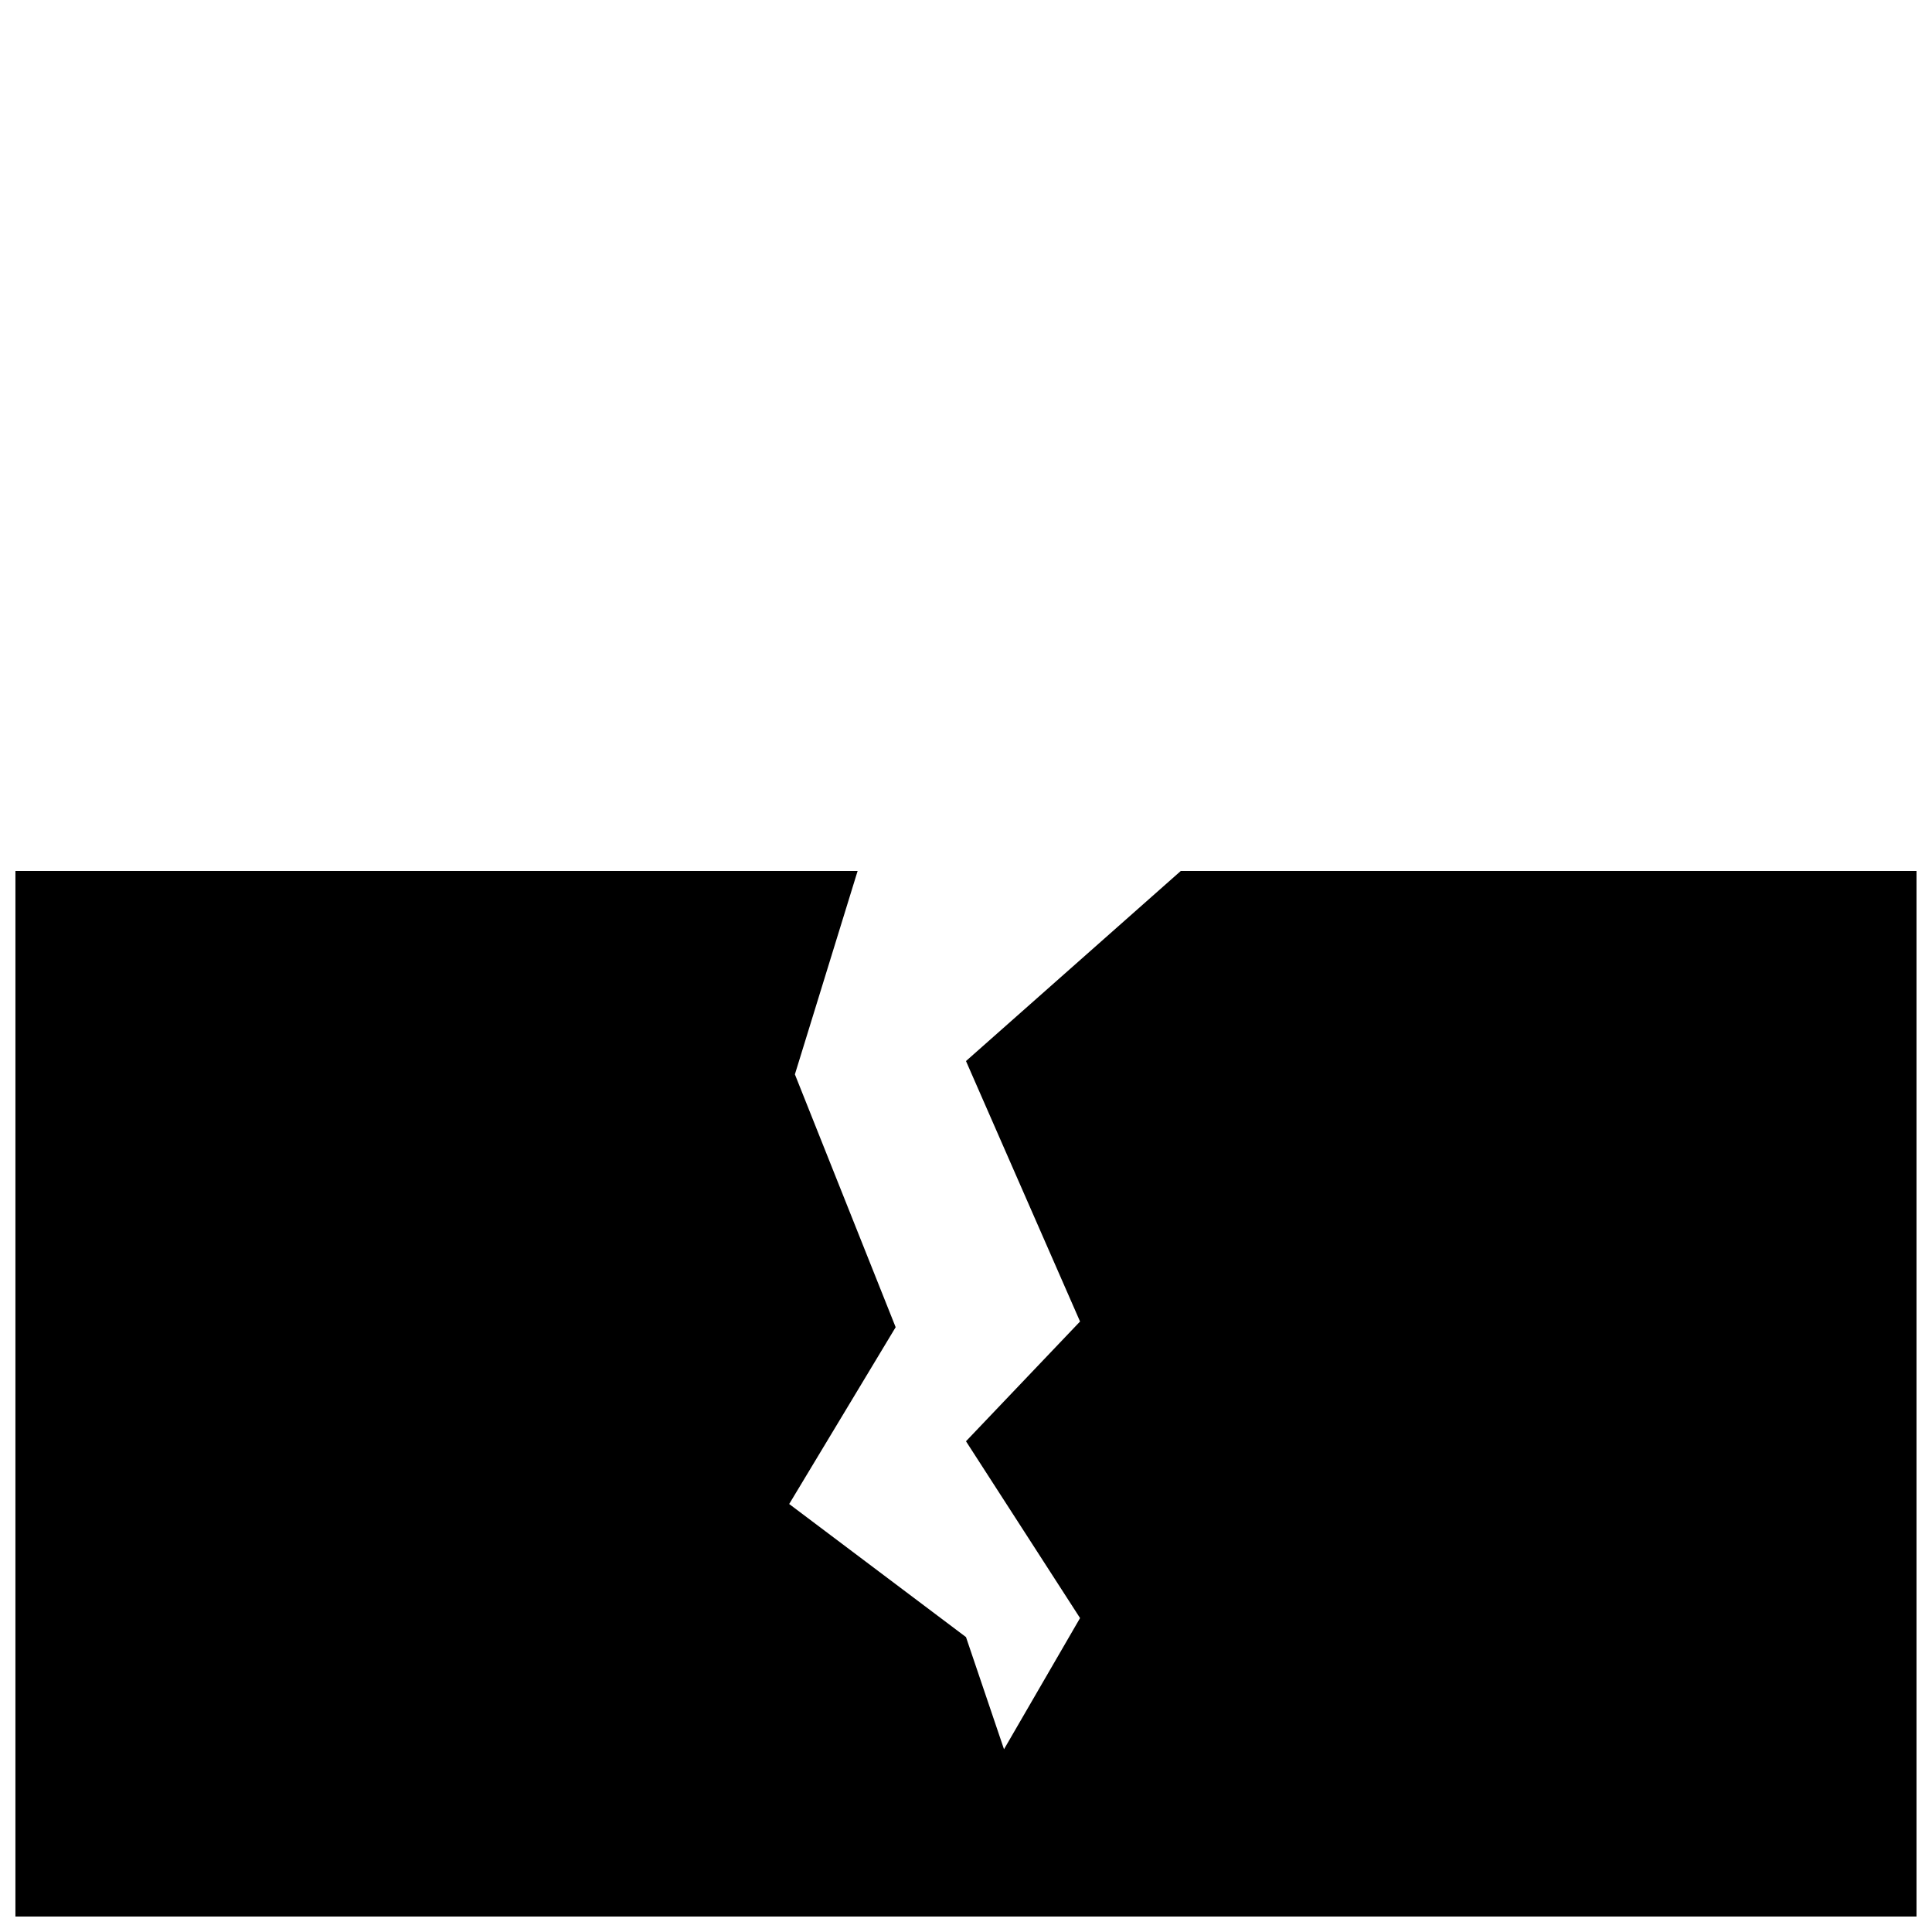 <?xml version="1.0" encoding="UTF-8"?>
<!-- Uploaded to: ICON Repo, www.svgrepo.com, Generator: ICON Repo Mixer Tools -->
<svg width="800px" height="800px" version="1.1" viewBox="144 144 512 512" xmlns="http://www.w3.org/2000/svg">
 <defs>
  <clipPath id="a">
   <path d="m148.09 374h503.81v277.9h-503.81z"/>
  </clipPath>
 </defs>
 <g clip-path="url(#a)">
  <path d="m148.09 374.81h223.19l-16.625 53.906 26.703 67.008-28.215 46.855 46.855 35.266 10.074 29.723 20.152-34.762-30.227-46.855 30.227-31.738-30.227-69.023 56.93-50.379h194.97v277.09h-503.81z"/>
 </g>
</svg>